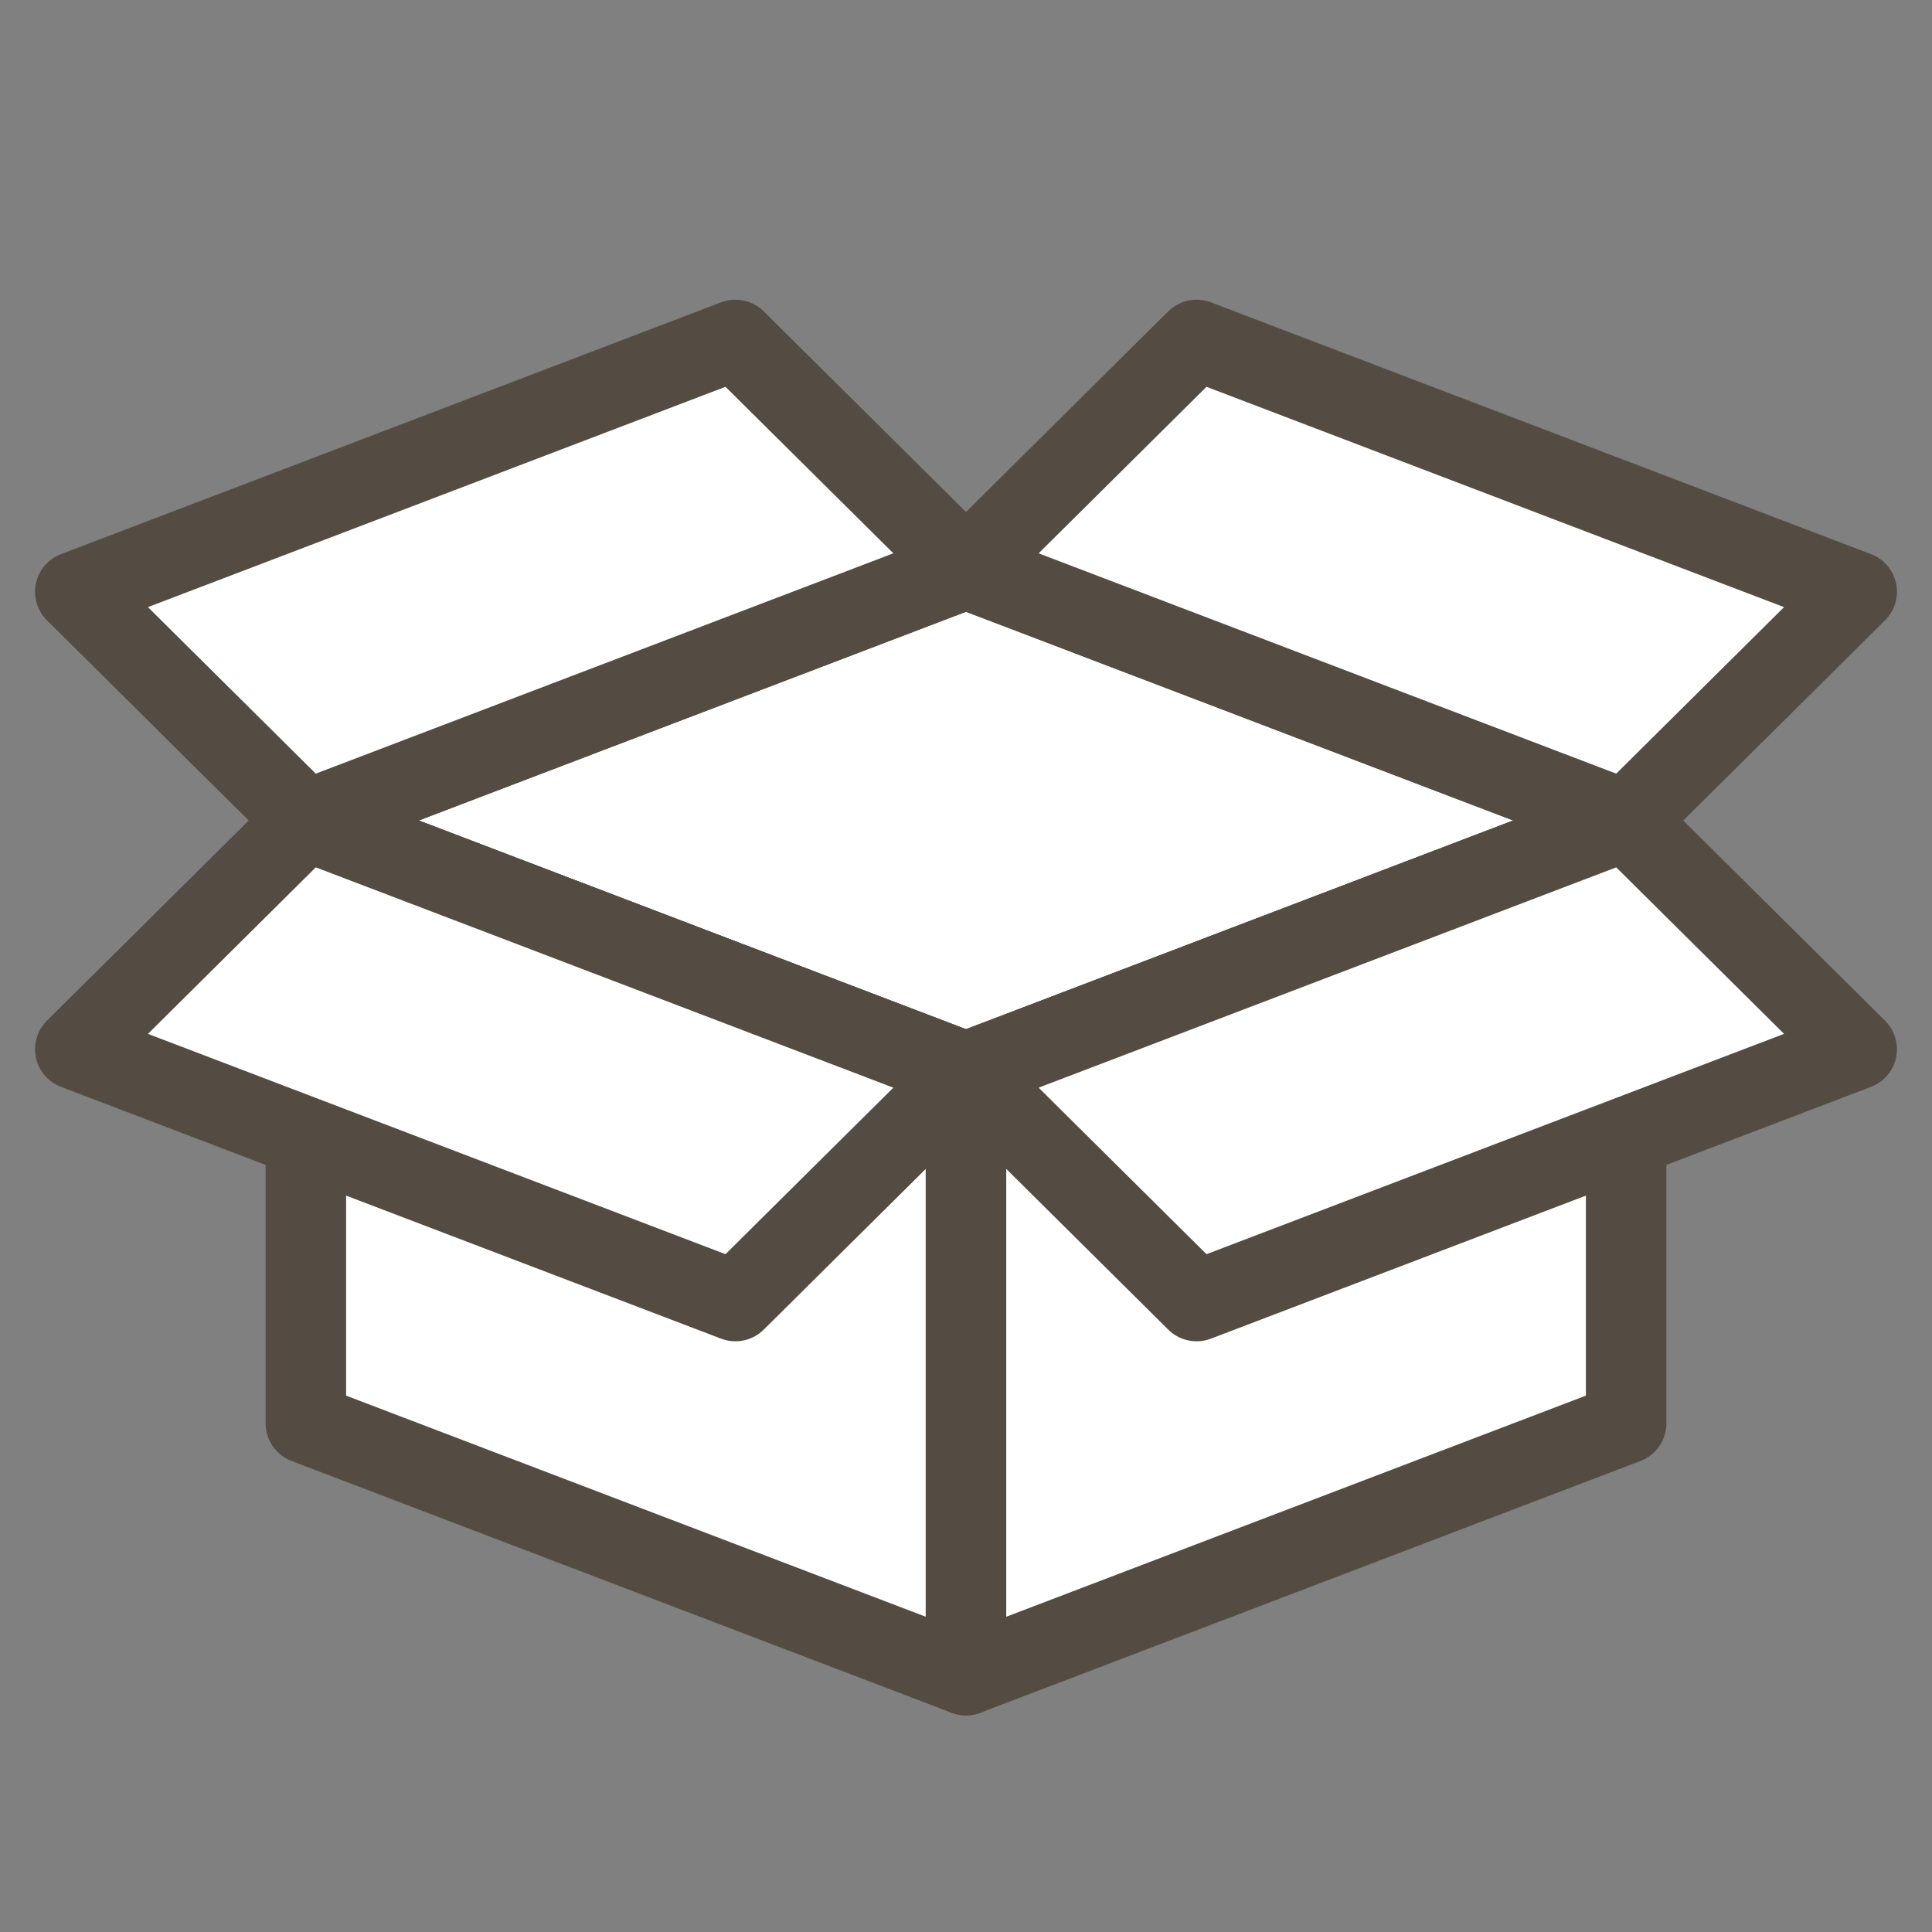 <?xml version="1.0" encoding="utf-8"?>
<svg xmlns="http://www.w3.org/2000/svg" viewBox="0 0 48 48">
  <rect x="0" y="0" width="48" height="48" fill="#808080" stroke="none"/>
  <defs>
    <style>.c{fill:#fff;stroke:#544c43;stroke-linecap:round;stroke-linejoin:round;stroke-width:2px;}</style>
  </defs>
  <g id="a">
    <polygon class="c" points="7.599 20.385 24 14.129 40.401 20.385 24 26.641 7.599 20.385"/>
    <polygon class="c" points="24 41.619 7.599 35.363 7.599 20.385 24 26.641 24 41.619"/>
    <polygon class="c" points="24 41.619 40.401 35.363 40.401 20.385 24 26.641 24 41.619"/>
    <polygon class="c" points="18.271 8.446 1.871 14.702 7.599 20.385 24 14.129 18.271 8.446"/>
    <polygon class="c" points="29.729 32.324 46.129 26.068 40.401 20.385 24 26.641 29.729 32.324"/>
    <polygon class="c" points="7.599 20.385 24 26.641 18.271 32.324 1.871 26.068 7.599 20.385"/>
    <polygon class="c" points="40.401 20.385 24 14.129 29.729 8.446 46.129 14.702 40.401 20.385"/>
  </g>
  <g id="b"/>
</svg>